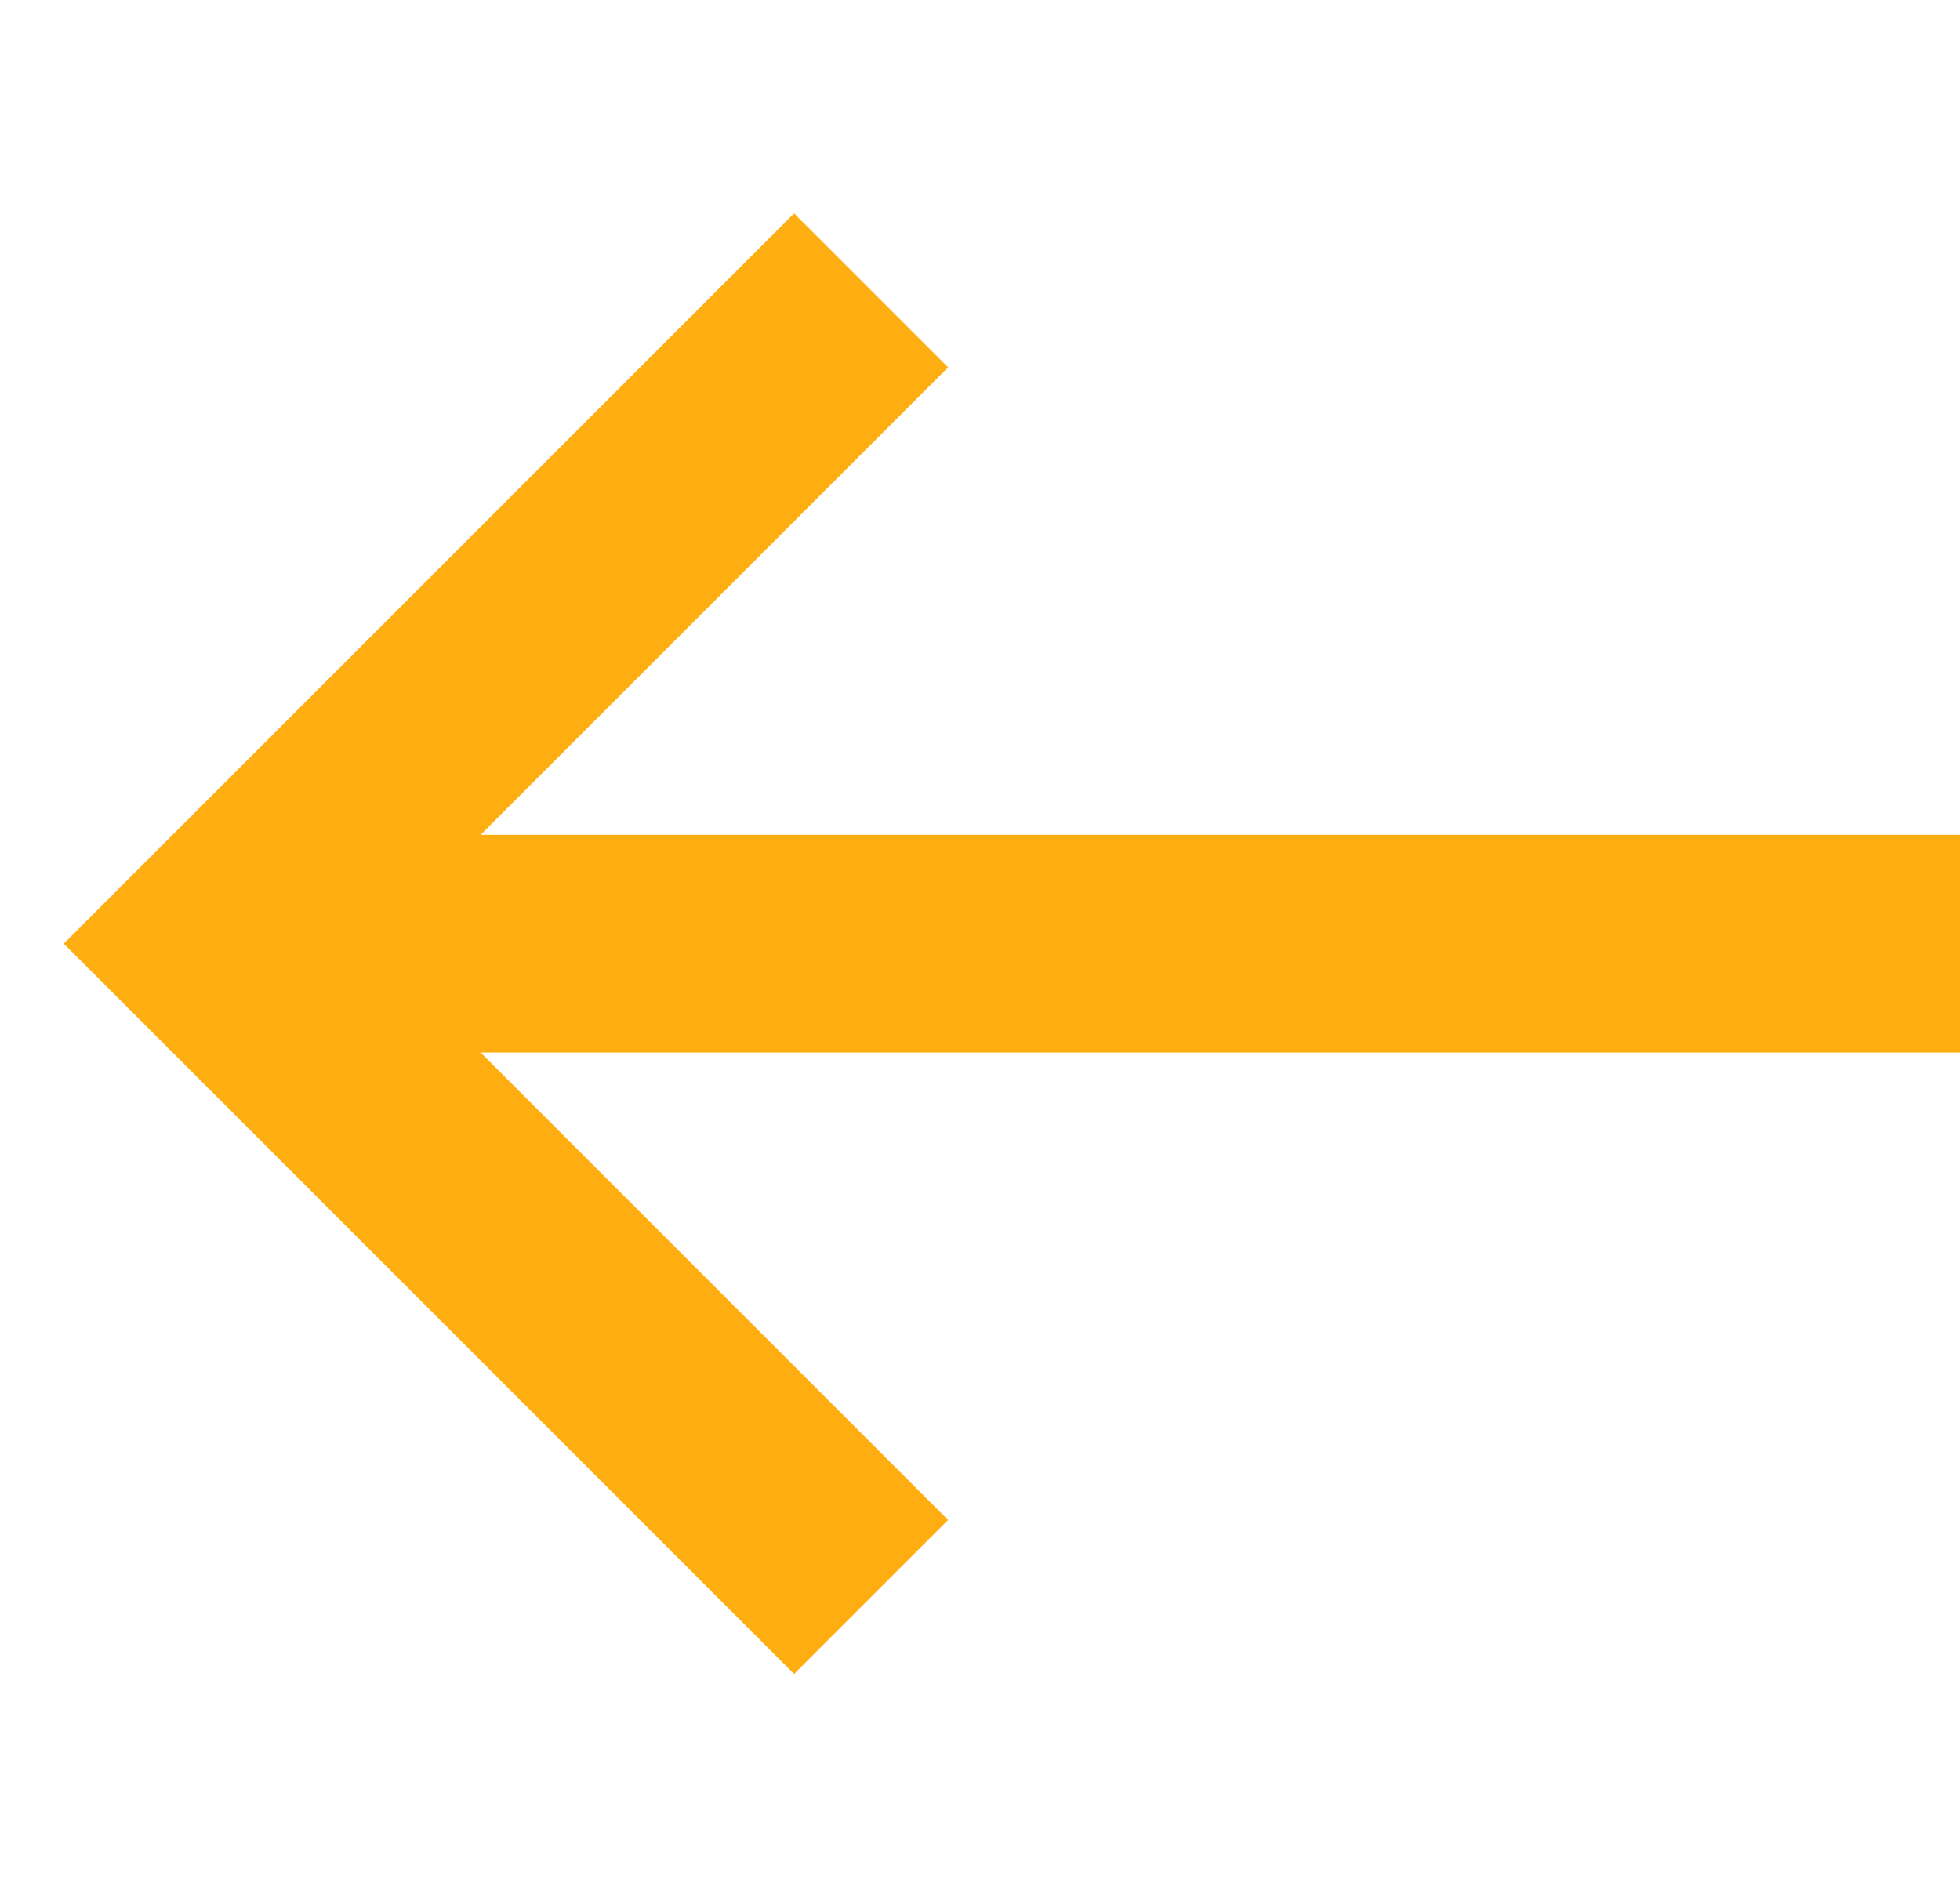 <svg width="27" height="26" viewBox="0 0 27 26" fill="none" xmlns="http://www.w3.org/2000/svg">
<path d="M12 22L3 13L12 4" stroke="#FFAE12" stroke-width="3"/>
<path d="M3 13H27" stroke="#FFAE12" stroke-width="3"/>
</svg>
